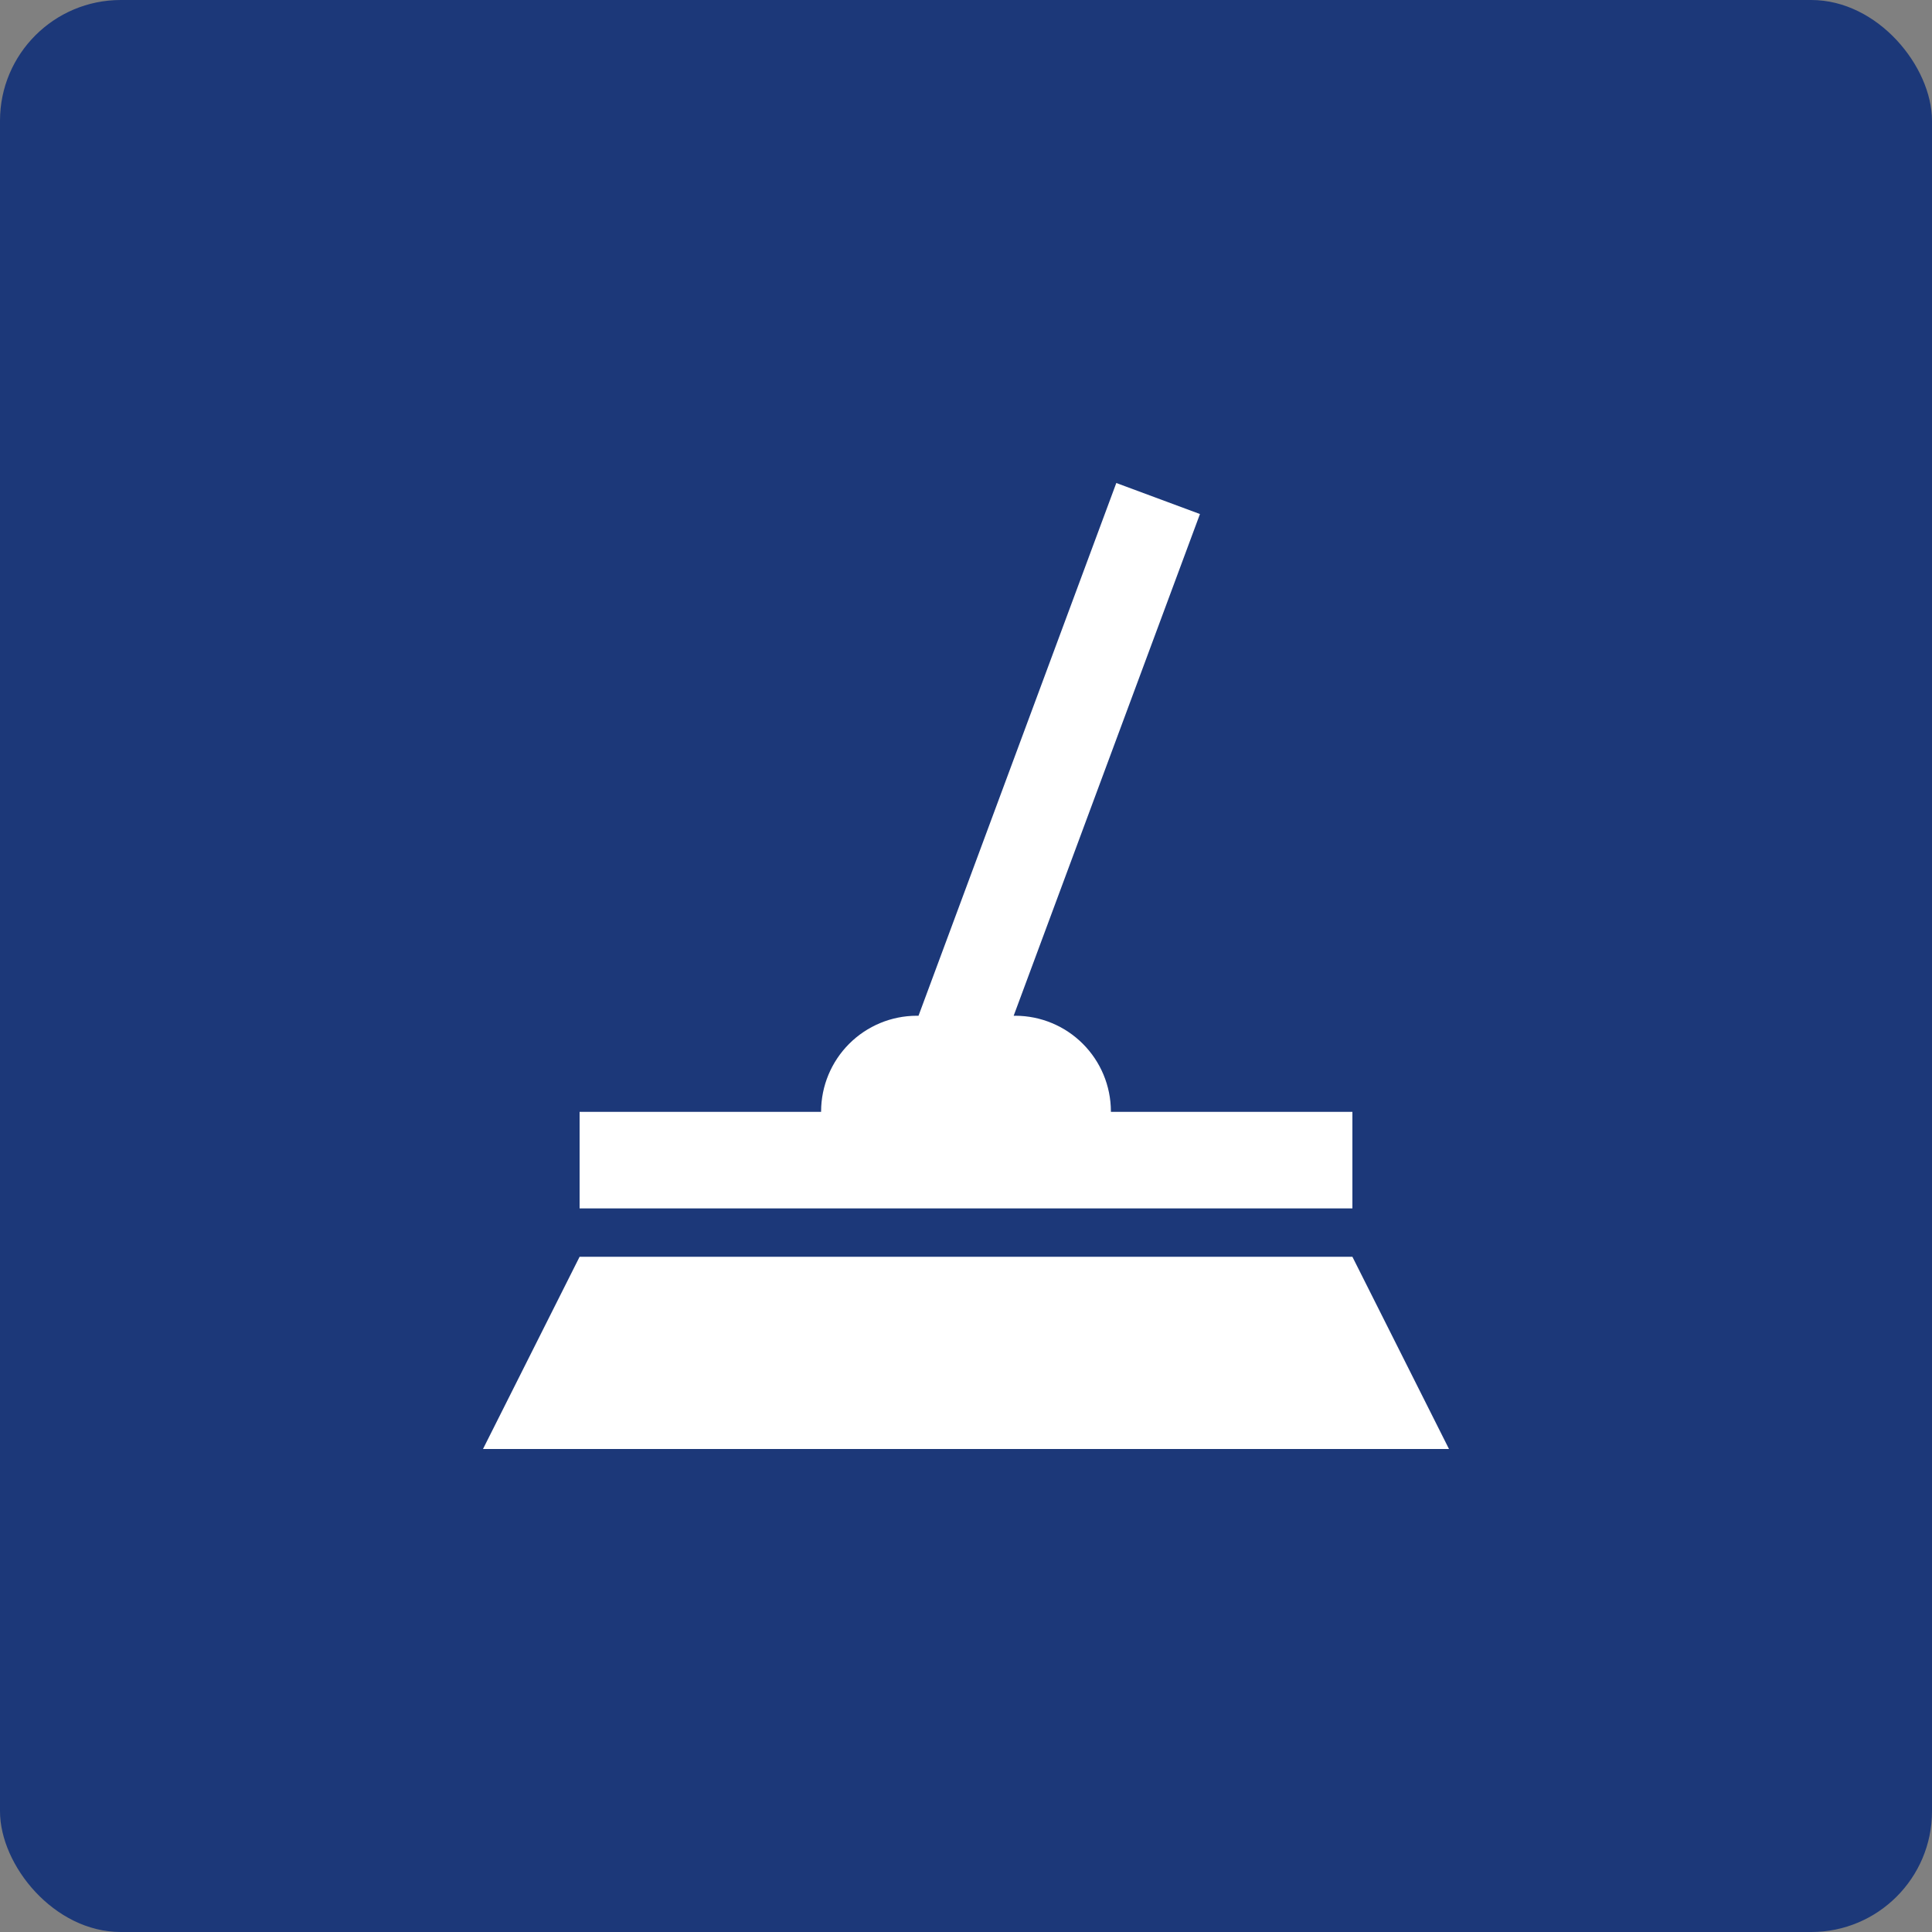 <svg xmlns="http://www.w3.org/2000/svg" width="64" height="64" viewBox="0 0 64 64" fill="none"><rect x="0" y="0" width="64" height="64" fill="#808080" stroke="none"/><rect width="64" height="64" rx="4" fill="#1C3879"></rect><path d="M44.8 36.832H36.8V36.811C36.797 35.973 36.463 35.17 35.87 34.577C35.277 33.984 34.474 33.65 33.635 33.648H33.579L39.75 17.028L36.979 16L30.427 33.648H30.365C29.526 33.65 28.723 33.984 28.13 34.577C27.537 35.17 27.203 35.973 27.2 36.811V36.832H19.2V40.03H44.8V36.832ZM44.8 41.632H19.2L16 48H48L44.8 41.632Z" fill="white"></path></svg>